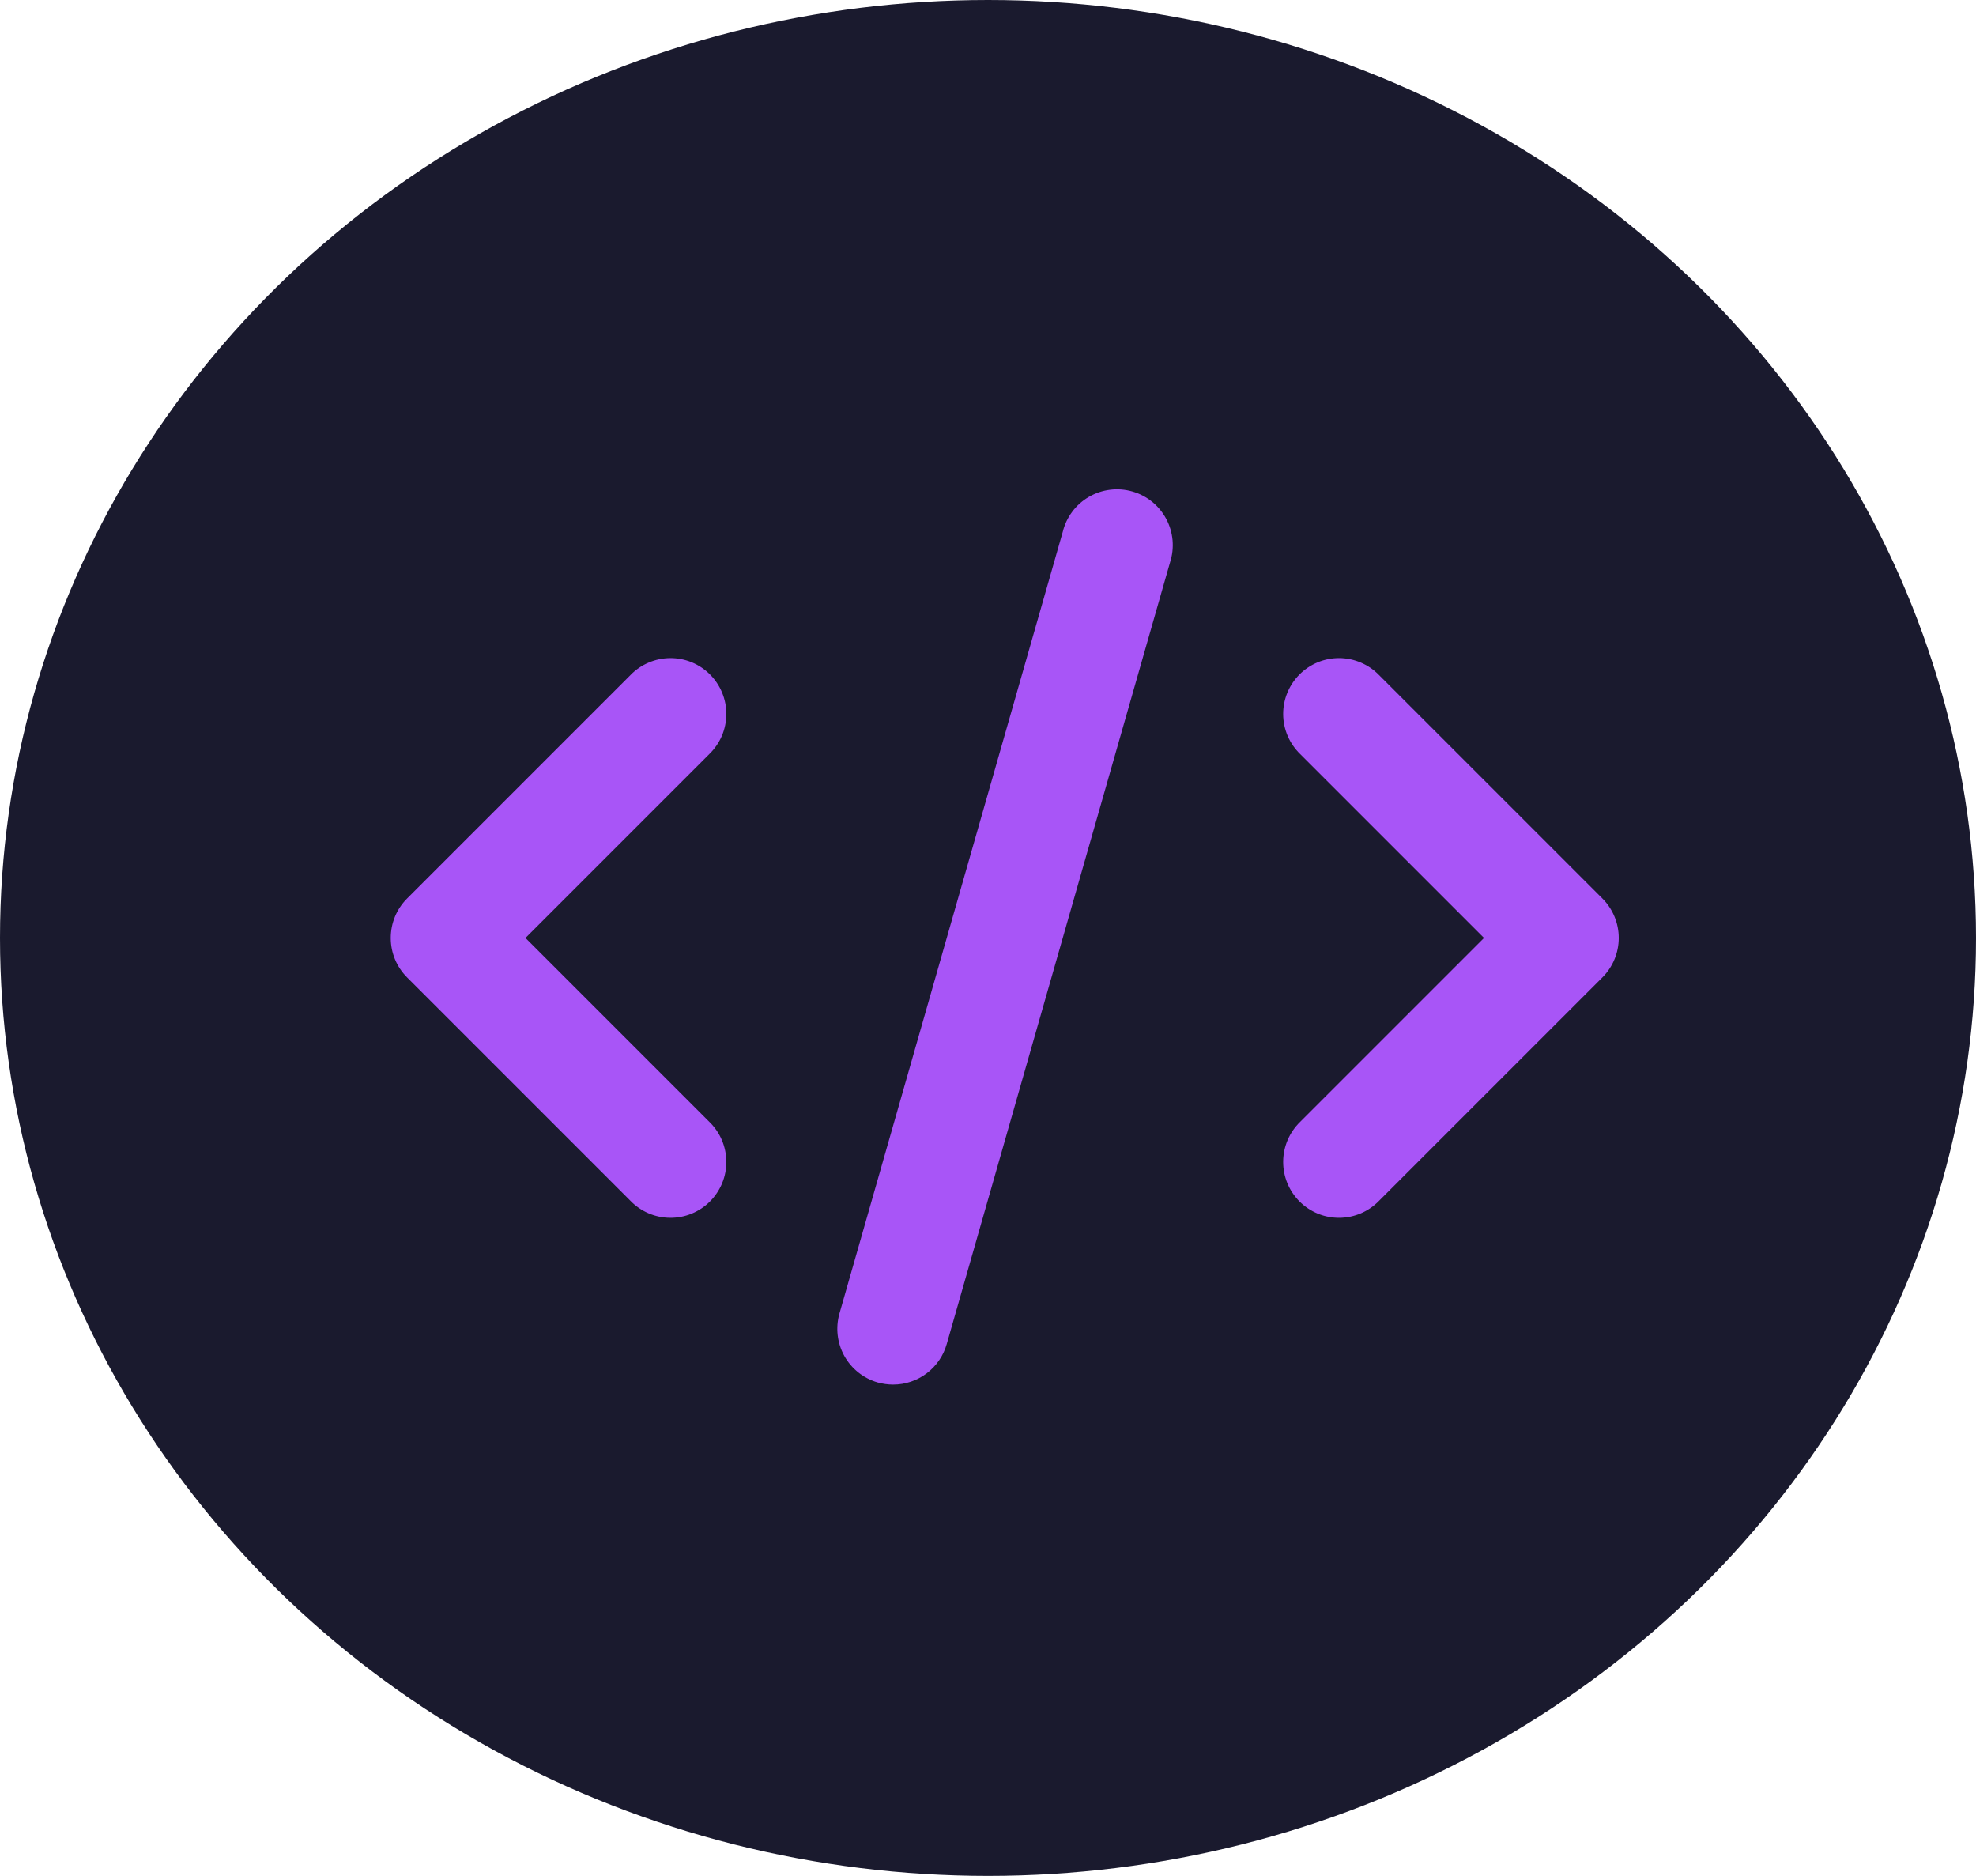 <svg width="59" height="56" viewBox="0 0 59 56" fill="none" xmlns="http://www.w3.org/2000/svg">
<ellipse cx="29.5" cy="28" rx="29.5" ry="28" fill="#1A1A2E"/>
<path d="M12.155 29.178L18.822 35.845C18.975 36.004 19.159 36.131 19.363 36.219C19.566 36.306 19.785 36.352 20.006 36.354C20.227 36.356 20.447 36.314 20.652 36.23C20.856 36.146 21.043 36.022 21.199 35.866C21.355 35.709 21.479 35.523 21.563 35.318C21.647 35.114 21.689 34.894 21.687 34.673C21.685 34.451 21.639 34.233 21.552 34.029C21.465 33.826 21.337 33.642 21.178 33.488L15.69 28L21.178 22.512C21.337 22.358 21.465 22.174 21.552 21.971C21.639 21.767 21.685 21.549 21.687 21.327C21.689 21.106 21.647 20.887 21.563 20.682C21.479 20.477 21.355 20.291 21.199 20.134C21.043 19.978 20.856 19.854 20.652 19.77C20.447 19.686 20.227 19.644 20.006 19.646C19.785 19.648 19.566 19.694 19.363 19.782C19.159 19.869 18.975 19.996 18.822 20.155L12.155 26.822C11.842 27.134 11.667 27.558 11.667 28C11.667 28.442 11.842 28.866 12.155 29.178Z" fill="#A855F7"/>
<path d="M41.178 20.155C41.025 19.996 40.841 19.869 40.637 19.782C40.434 19.694 40.215 19.648 39.994 19.646C39.773 19.644 39.553 19.686 39.348 19.77C39.144 19.854 38.958 19.978 38.801 20.134C38.645 20.291 38.521 20.477 38.437 20.682C38.353 20.887 38.311 21.106 38.313 21.327C38.315 21.549 38.361 21.767 38.448 21.971C38.535 22.174 38.663 22.358 38.822 22.512L44.31 28L38.822 33.488C38.663 33.642 38.535 33.826 38.448 34.029C38.361 34.233 38.315 34.451 38.313 34.673C38.311 34.894 38.353 35.114 38.437 35.318C38.521 35.523 38.645 35.709 38.801 35.866C38.958 36.022 39.144 36.146 39.348 36.23C39.553 36.314 39.773 36.356 39.994 36.354C40.215 36.352 40.434 36.306 40.637 36.219C40.841 36.131 41.025 36.004 41.178 35.845L47.845 29.178C48.157 28.866 48.333 28.442 48.333 28C48.333 27.558 48.157 27.134 47.845 26.822L41.178 20.155Z" fill="#A855F7"/>
<path d="M31.732 15.877L25.065 39.21C24.944 39.635 24.996 40.09 25.21 40.477C25.425 40.863 25.784 41.148 26.208 41.27C26.358 41.311 26.512 41.333 26.667 41.333C27.029 41.333 27.381 41.215 27.67 40.997C27.959 40.778 28.169 40.472 28.268 40.123L34.935 16.79C35.005 16.577 35.03 16.352 35.011 16.129C34.991 15.905 34.927 15.688 34.822 15.491C34.717 15.293 34.572 15.118 34.398 14.977C34.224 14.836 34.023 14.732 33.807 14.671C33.592 14.609 33.366 14.592 33.144 14.62C32.921 14.647 32.707 14.72 32.513 14.832C32.319 14.945 32.15 15.095 32.016 15.275C31.882 15.454 31.785 15.659 31.732 15.877Z" fill="#A855F7"/>
</svg>
